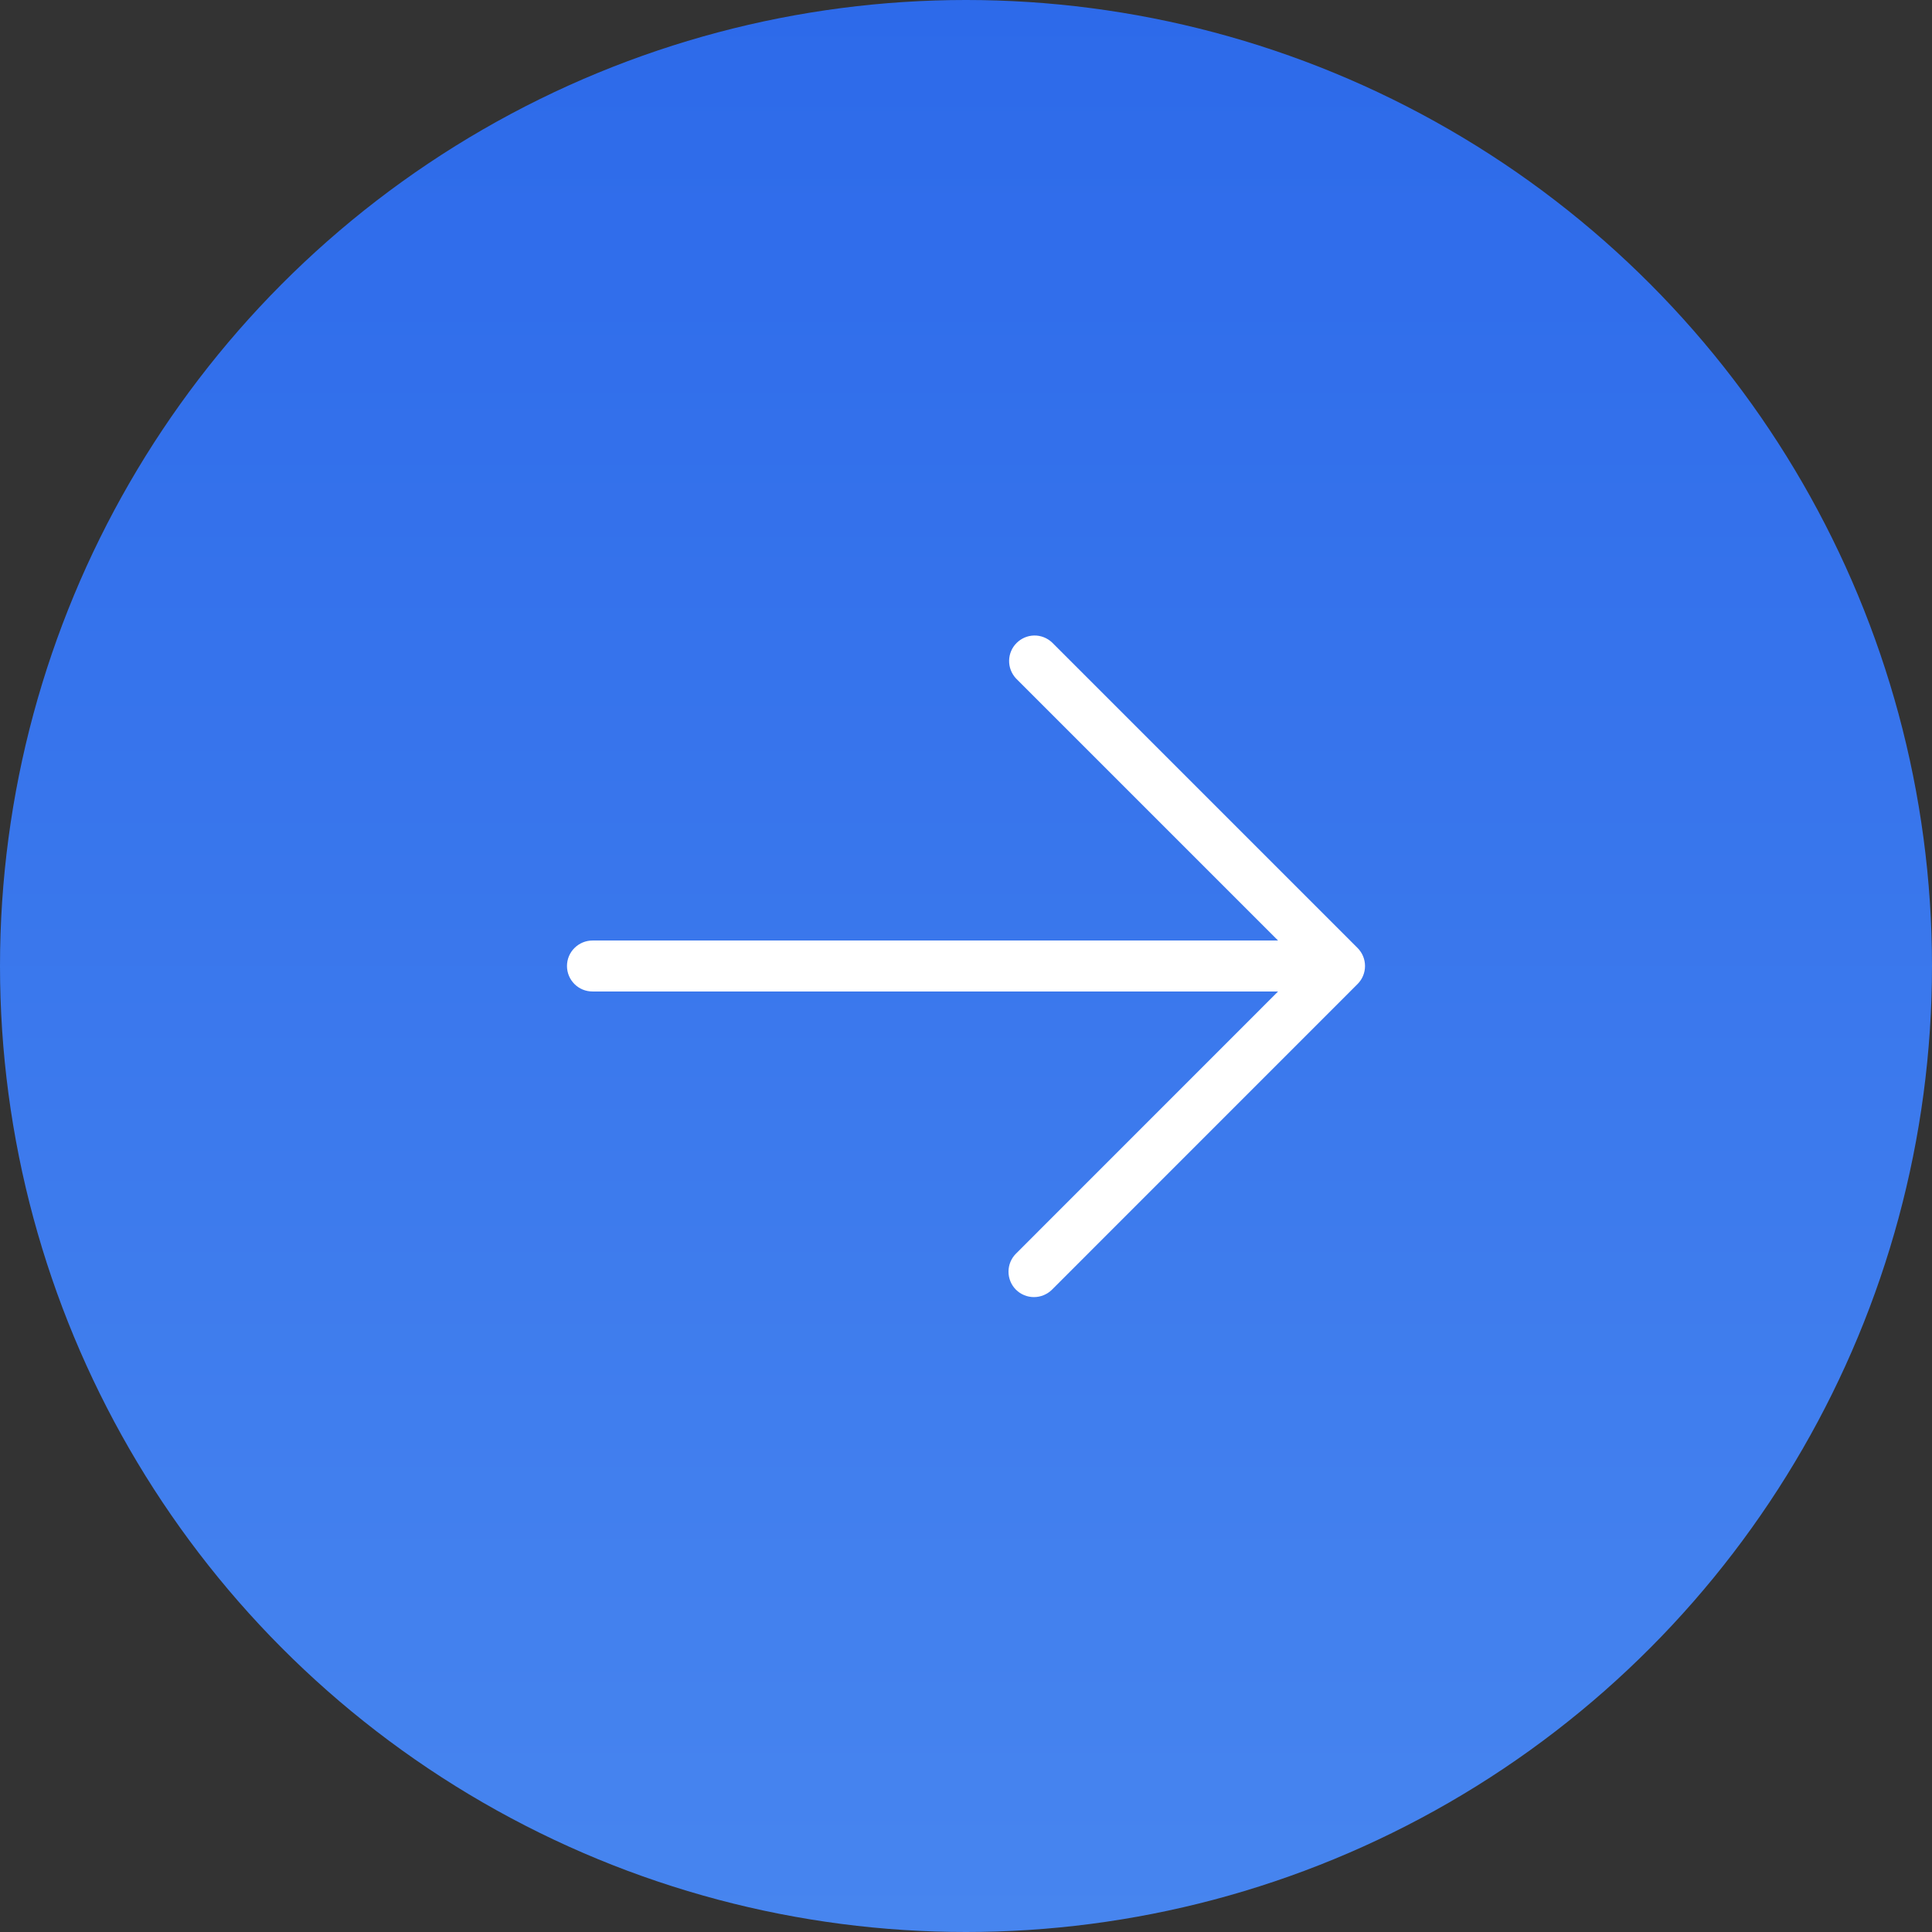 <svg width="32" height="32" viewBox="0 0 32 32" fill="none" xmlns="http://www.w3.org/2000/svg">
<rect x="0" y="0" width="32" height="32" fill="#333333" stroke="none"/>
<circle cx="16" cy="16" r="16" fill="url(#paint0_linear_5569_6545)"/>
<path d="M16.827 21.361C16.748 21.282 16.704 21.174 16.704 21.063C16.704 20.951 16.748 20.844 16.827 20.765L21.169 16.422L9.813 16.422C9.701 16.422 9.594 16.378 9.515 16.299C9.435 16.219 9.391 16.112 9.391 16C9.391 15.888 9.435 15.781 9.515 15.702C9.594 15.623 9.701 15.578 9.813 15.578L21.169 15.578L16.827 11.236C16.753 11.156 16.712 11.05 16.714 10.941C16.716 10.832 16.76 10.727 16.838 10.65C16.915 10.573 17.019 10.528 17.128 10.526C17.238 10.524 17.343 10.565 17.424 10.64L22.486 15.702C22.565 15.781 22.609 15.888 22.609 16C22.609 16.112 22.565 16.219 22.486 16.298L17.424 21.361C17.344 21.44 17.237 21.484 17.125 21.484C17.014 21.484 16.906 21.44 16.827 21.361Z" fill="white"/>
<defs>
<linearGradient id="paint0_linear_5569_6545" x1="16" y1="0" x2="16" y2="32" gradientUnits="userSpaceOnUse">
<stop stop-color="#2D6AEA"/>
<stop offset="1" stop-color="#4785EF"/>
</linearGradient>
</defs>
</svg>
